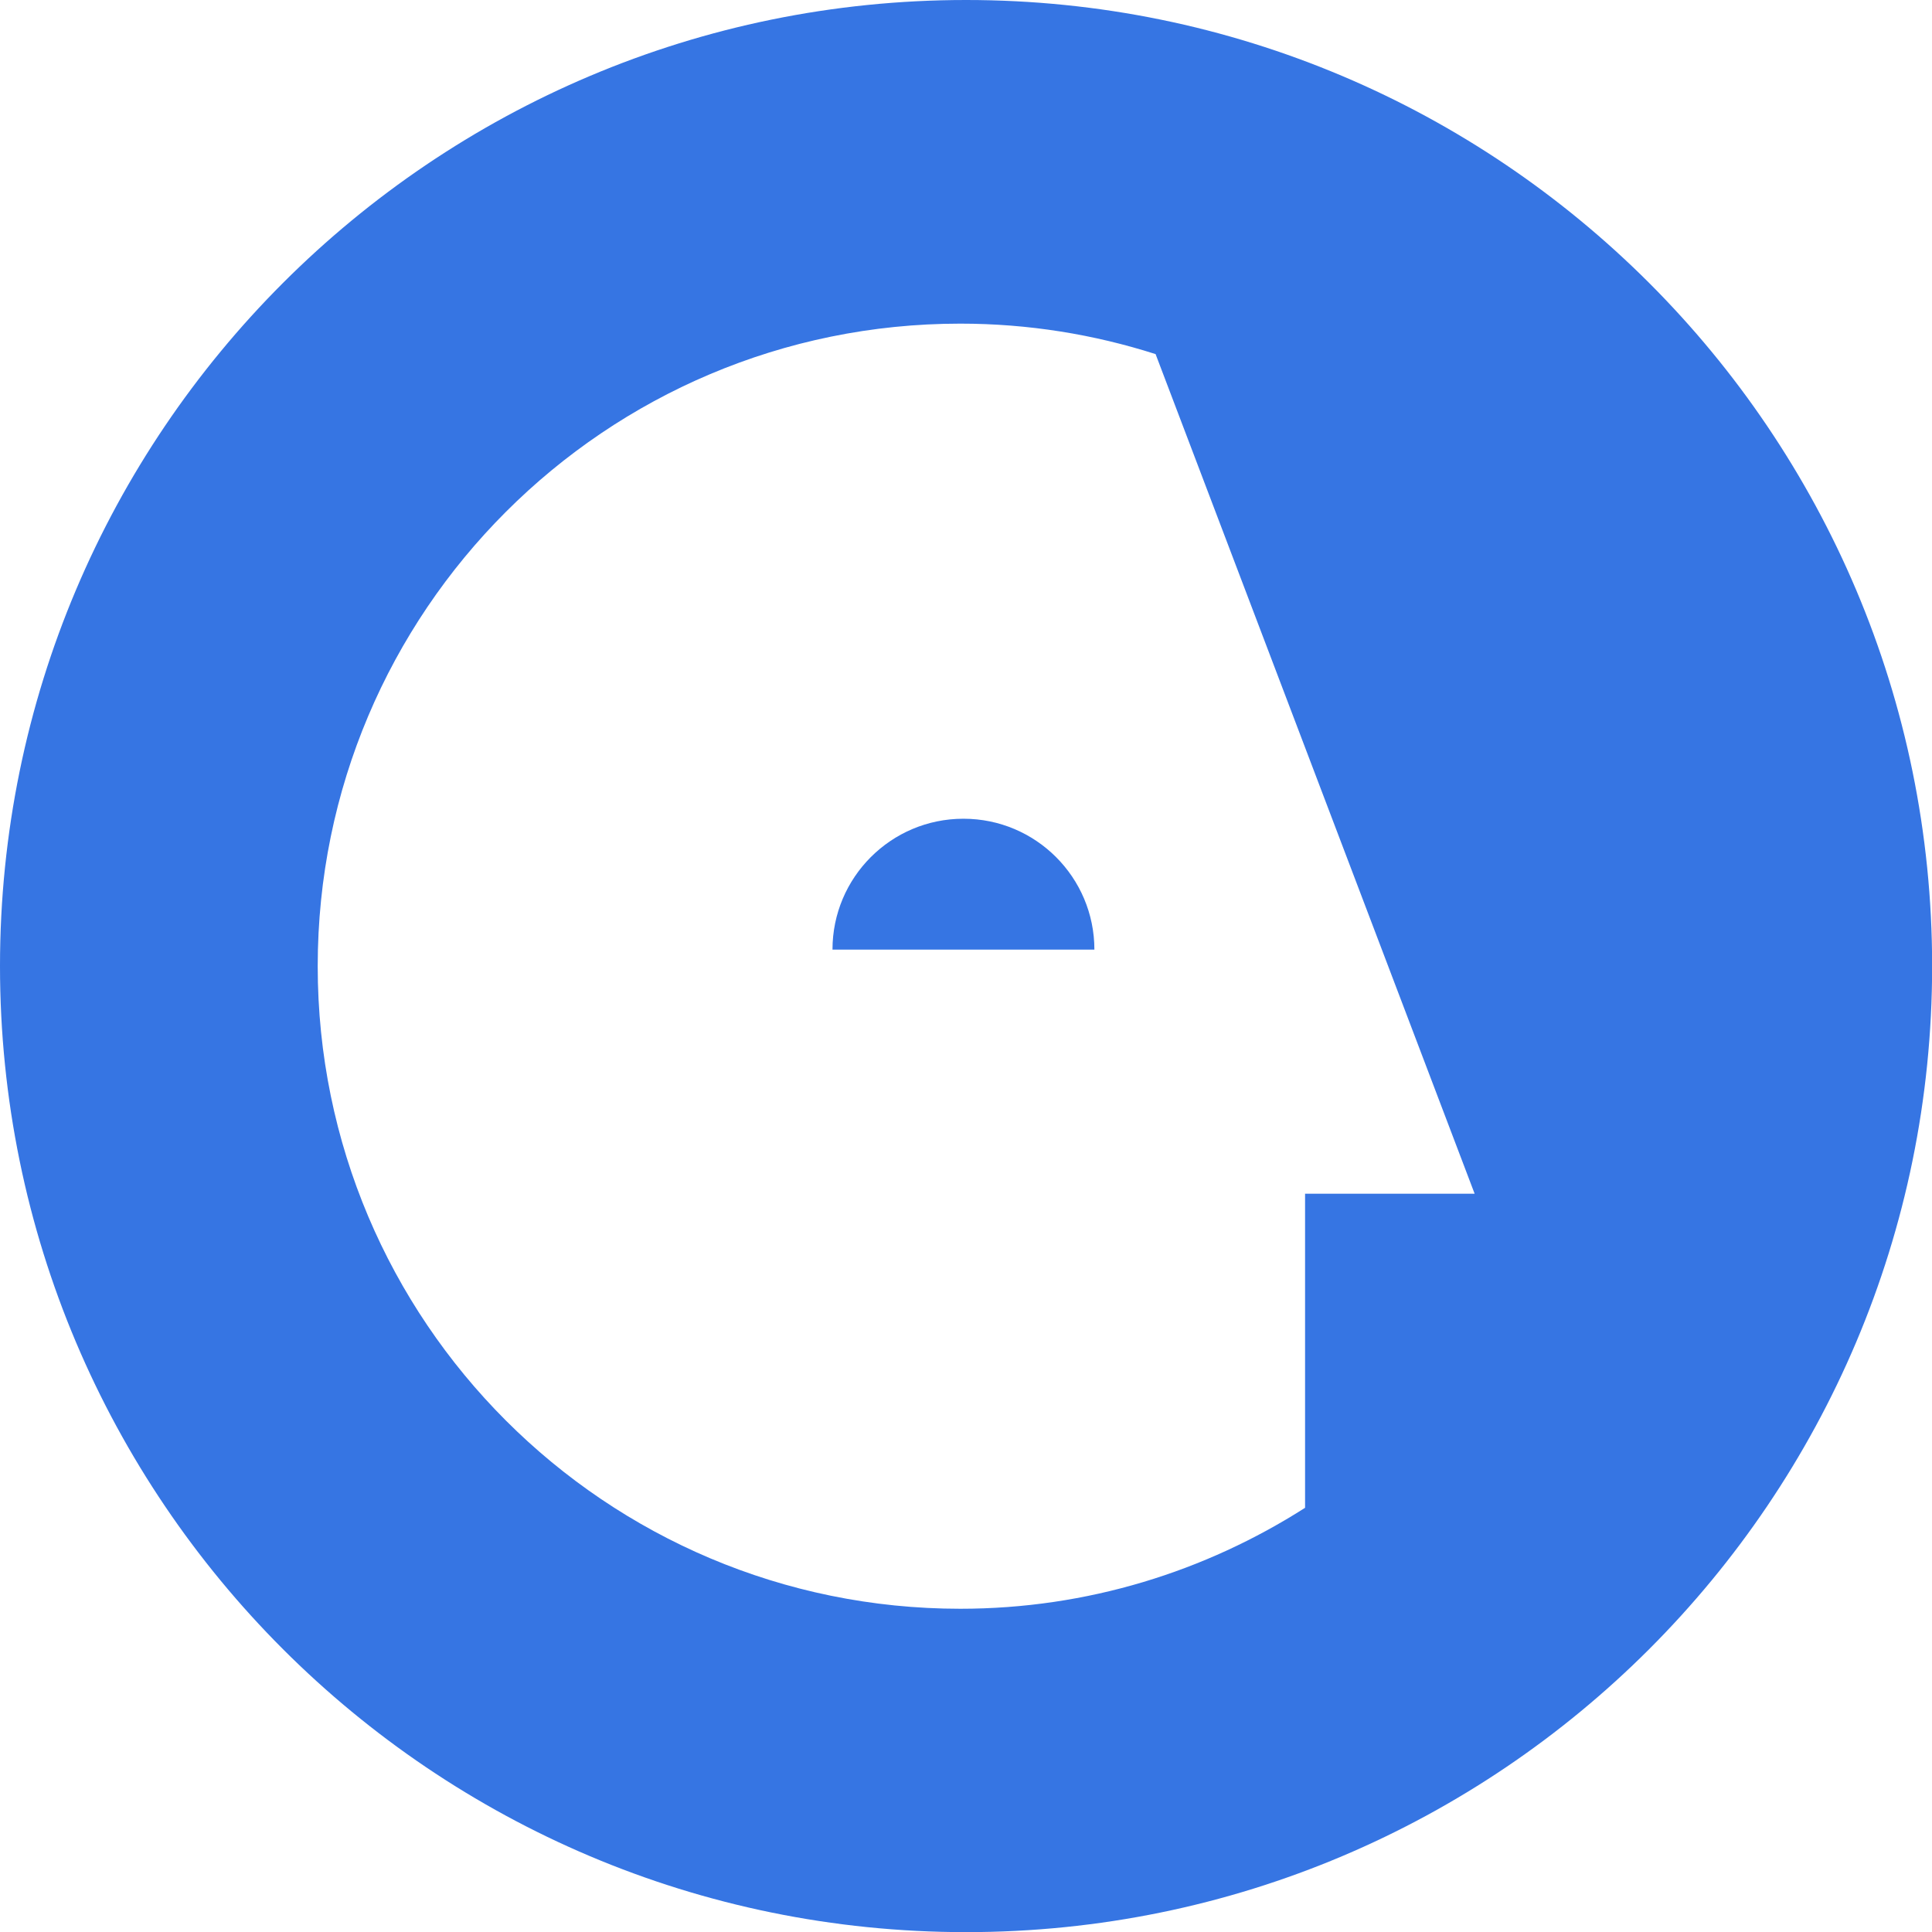 <?xml version="1.0" encoding="UTF-8"?> <svg xmlns="http://www.w3.org/2000/svg" id="_Слой_2" viewBox="0 0 143.33 143.33"> <defs> <style>.cls-1{fill:#3675e3;}</style> </defs> <g id="_Слой_6"> <g> <path class="cls-1" d="m71.47,60.74c-5.36,0-9.71,4.35-9.71,9.71h19.43c0-5.36-4.35-9.71-9.71-9.71Z"></path> <path class="cls-1" d="m71.67,0C32.09,0,0,32.09,0,71.67s32.09,71.67,71.67,71.67,71.67-32.09,71.67-71.67S111.25,0,71.67,0Zm25.15,88.55v23.31c-7.4,4.72-16.15,7.49-25.58,7.49-26.33,0-47.67-21.34-47.67-47.67s21.34-47.67,47.67-47.67c5.06,0,9.92.8,14.49,2.26l23.67,62.29h-12.59Z"></path> </g> </g> </svg> 